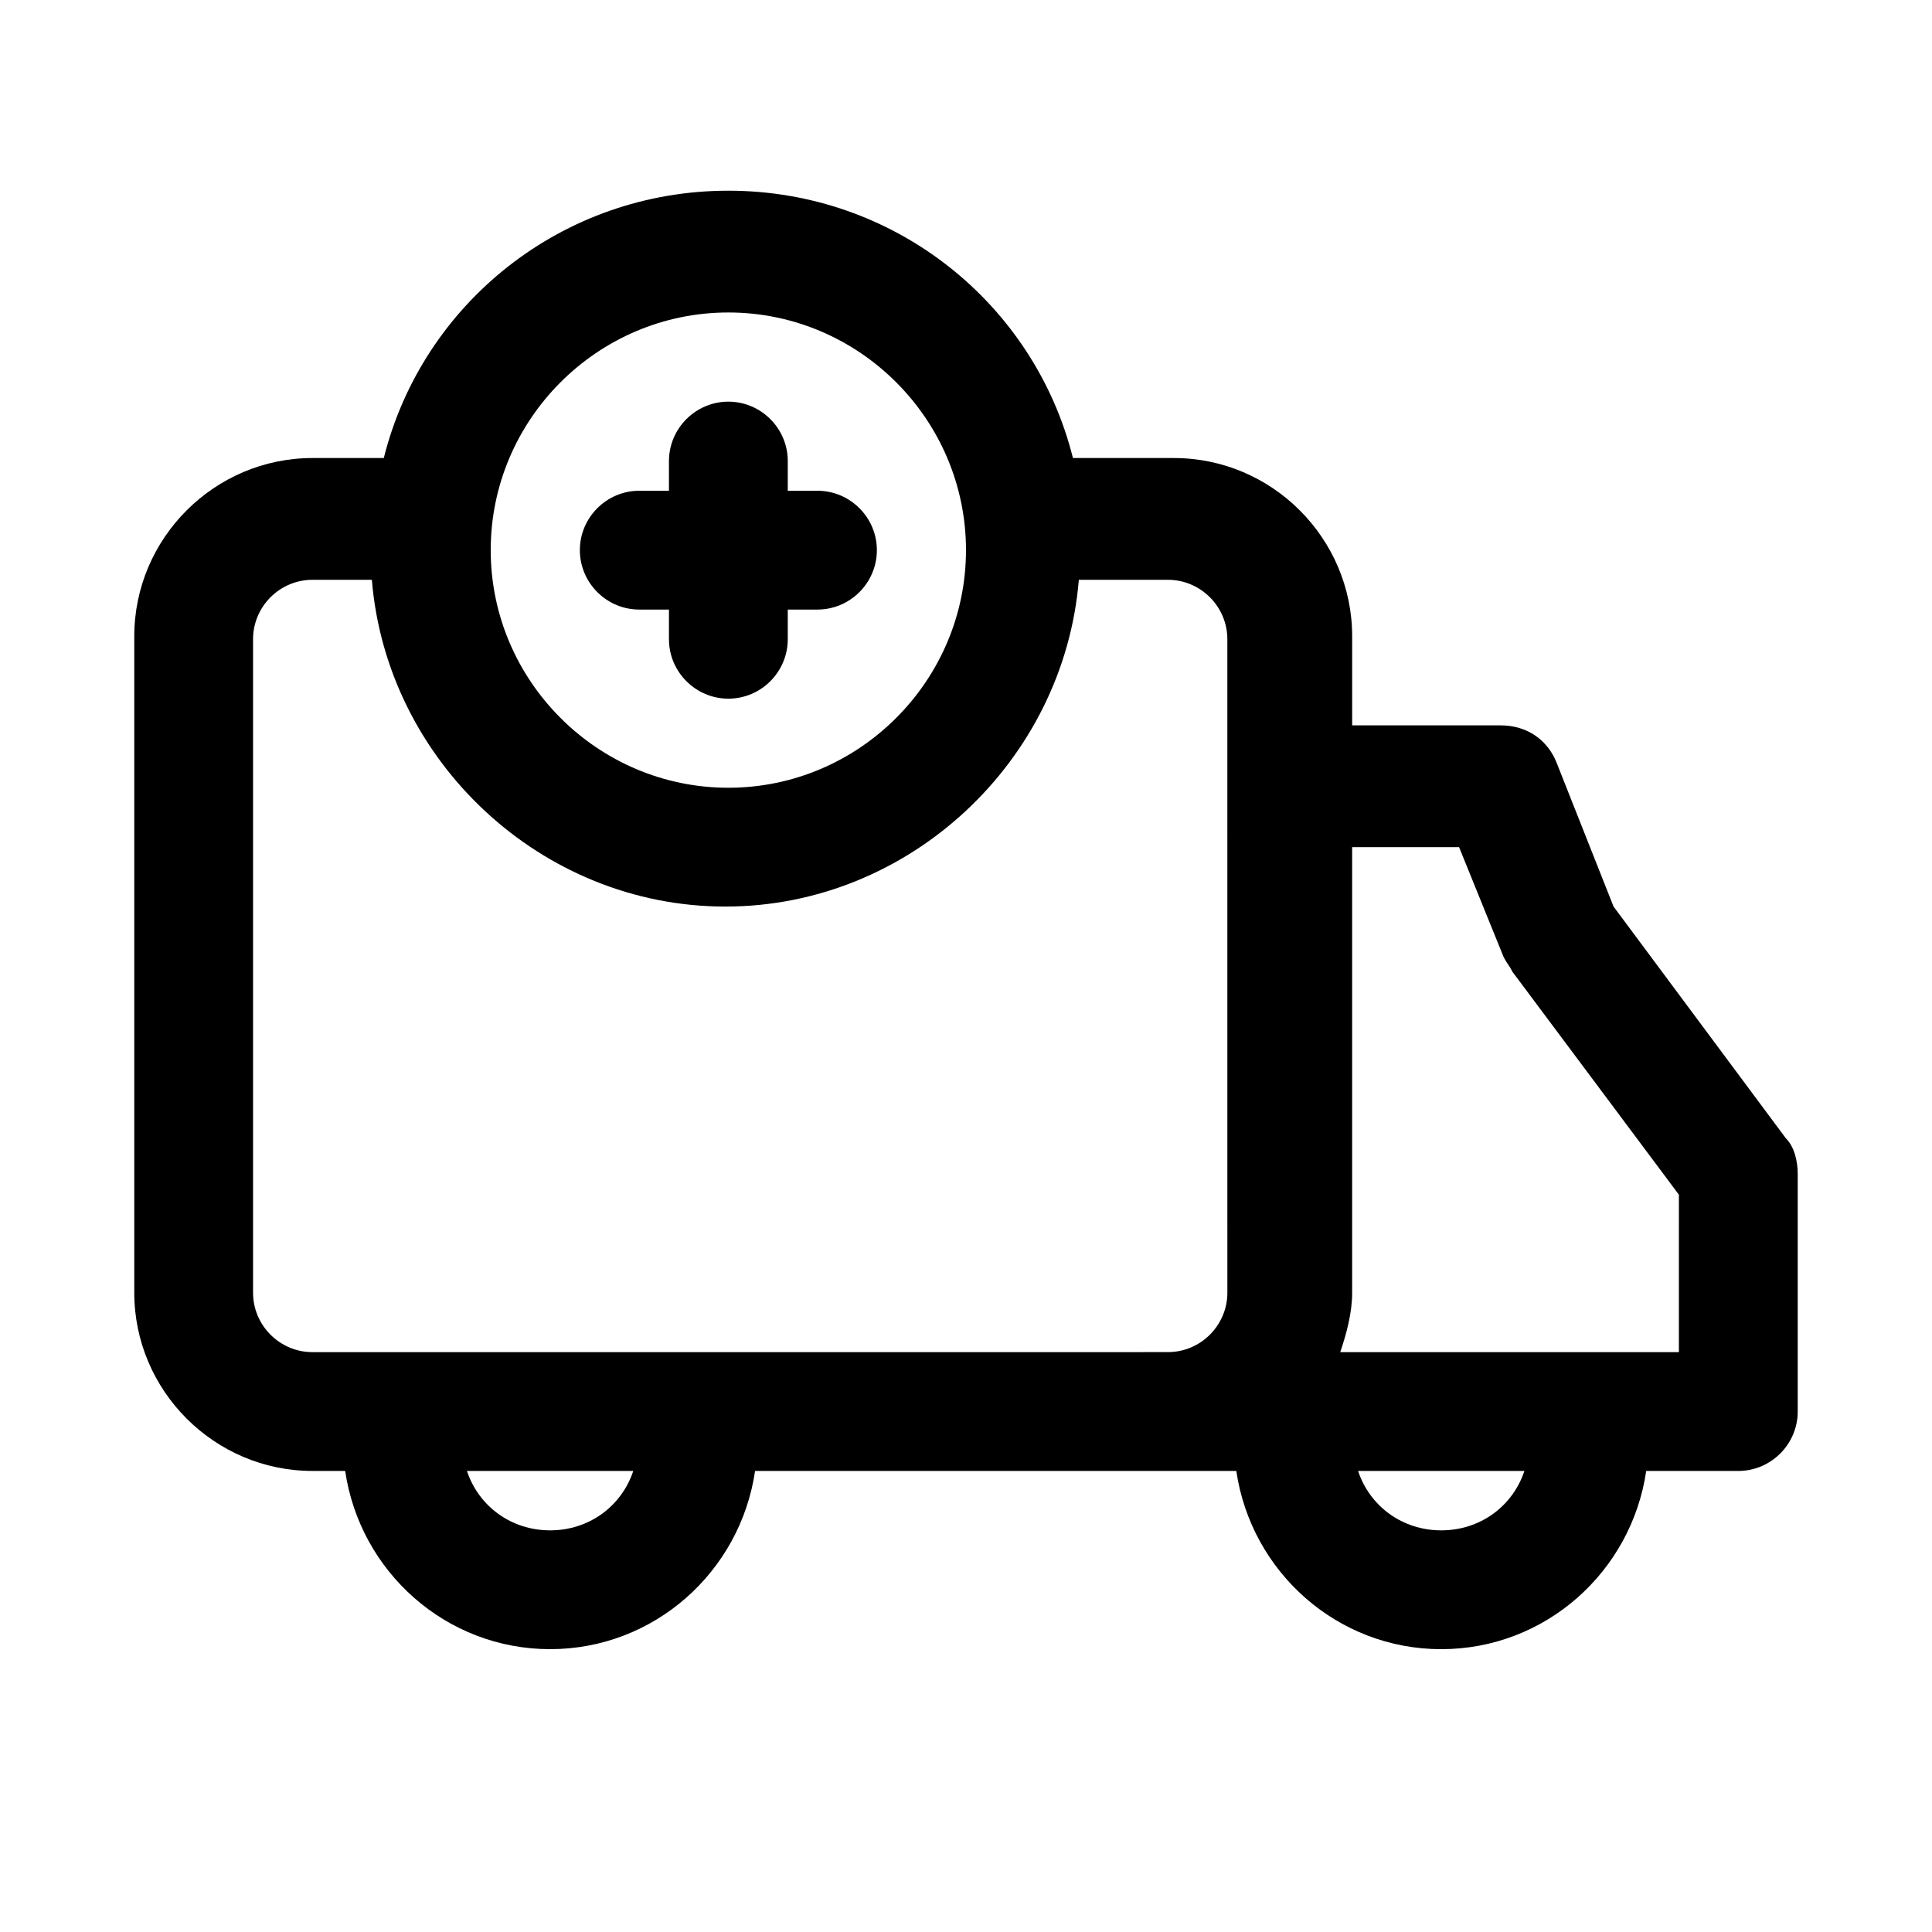 <?xml version="1.0" encoding="UTF-8"?>
<!-- Uploaded to: SVG Find, www.svgfind.com, Generator: SVG Find Mixer Tools -->
<svg fill="#000000" width="800px" height="800px" version="1.1" viewBox="144 144 512 512" xmlns="http://www.w3.org/2000/svg">
 <g>
  <path d="m571.61 384.25-14.957-37.785c-2.363-6.297-7.871-10.234-14.957-10.234h-39.359v-23.617c0-25.977-21.254-47.23-47.23-47.23h-26.766c-10.234-40.934-47.23-70.848-91.316-70.848-44.082 0-81.082 29.914-91.316 70.848h-18.895c-25.977 0-47.23 21.254-47.23 47.23v173.97c0 25.977 21.254 47.23 47.23 47.23h8.66c3.938 26.766 26.766 47.23 54.316 47.23 27.551 0 50.383-20.469 54.316-47.23l95.254 0.004h32.273c3.938 26.766 26.766 47.23 54.316 47.23s50.383-20.469 54.316-47.23h24.406c8.66 0 15.742-7.086 15.742-15.742v-62.977c0-3.148-0.789-7.086-3.148-9.445zm-234.59-157.44c34.637 0 62.977 28.34 62.977 62.977 0 34.637-28.34 62.977-62.977 62.977-34.637 0-62.977-28.34-62.977-62.977 0-34.637 28.34-62.977 62.977-62.977zm-47.234 322.75c-10.234 0-18.895-6.297-22.043-15.742h44.082c-3.144 9.445-11.805 15.742-22.039 15.742zm149.57-47.23h-212.55c-8.66 0-15.742-7.086-15.742-15.742v-173.19c0-8.66 7.086-15.742 15.742-15.742h15.742c3.938 48.02 44.871 86.594 93.676 86.594 48.805 0 89.742-38.574 93.676-86.594h23.617c8.66 0 15.742 7.086 15.742 15.742l0.008 173.18c0 8.66-7.086 15.742-15.742 15.742zm86.59 47.23c-10.234 0-18.895-6.297-22.043-15.742h44.082c-3.144 9.445-11.805 15.742-22.039 15.742zm62.977-47.23h-89.738c1.574-4.723 3.148-10.234 3.148-15.742v-118.08h28.34l11.809 29.125c0.789 1.574 1.574 2.363 2.363 3.938l44.082 59.039z"/>
  <path d="m313.41 305.54h7.871v7.871c0 8.66 7.086 15.742 15.742 15.742 8.66 0 15.742-7.086 15.742-15.742v-7.871h7.871c8.66 0 15.742-7.086 15.742-15.742 0-8.66-7.086-15.742-15.742-15.742h-7.871v-7.871c0-8.66-7.086-15.742-15.742-15.742-8.66 0-15.742 7.086-15.742 15.742v7.871h-7.871c-8.66 0-15.742 7.086-15.742 15.742s7.082 15.742 15.742 15.742z"/>
 </g>
</svg>